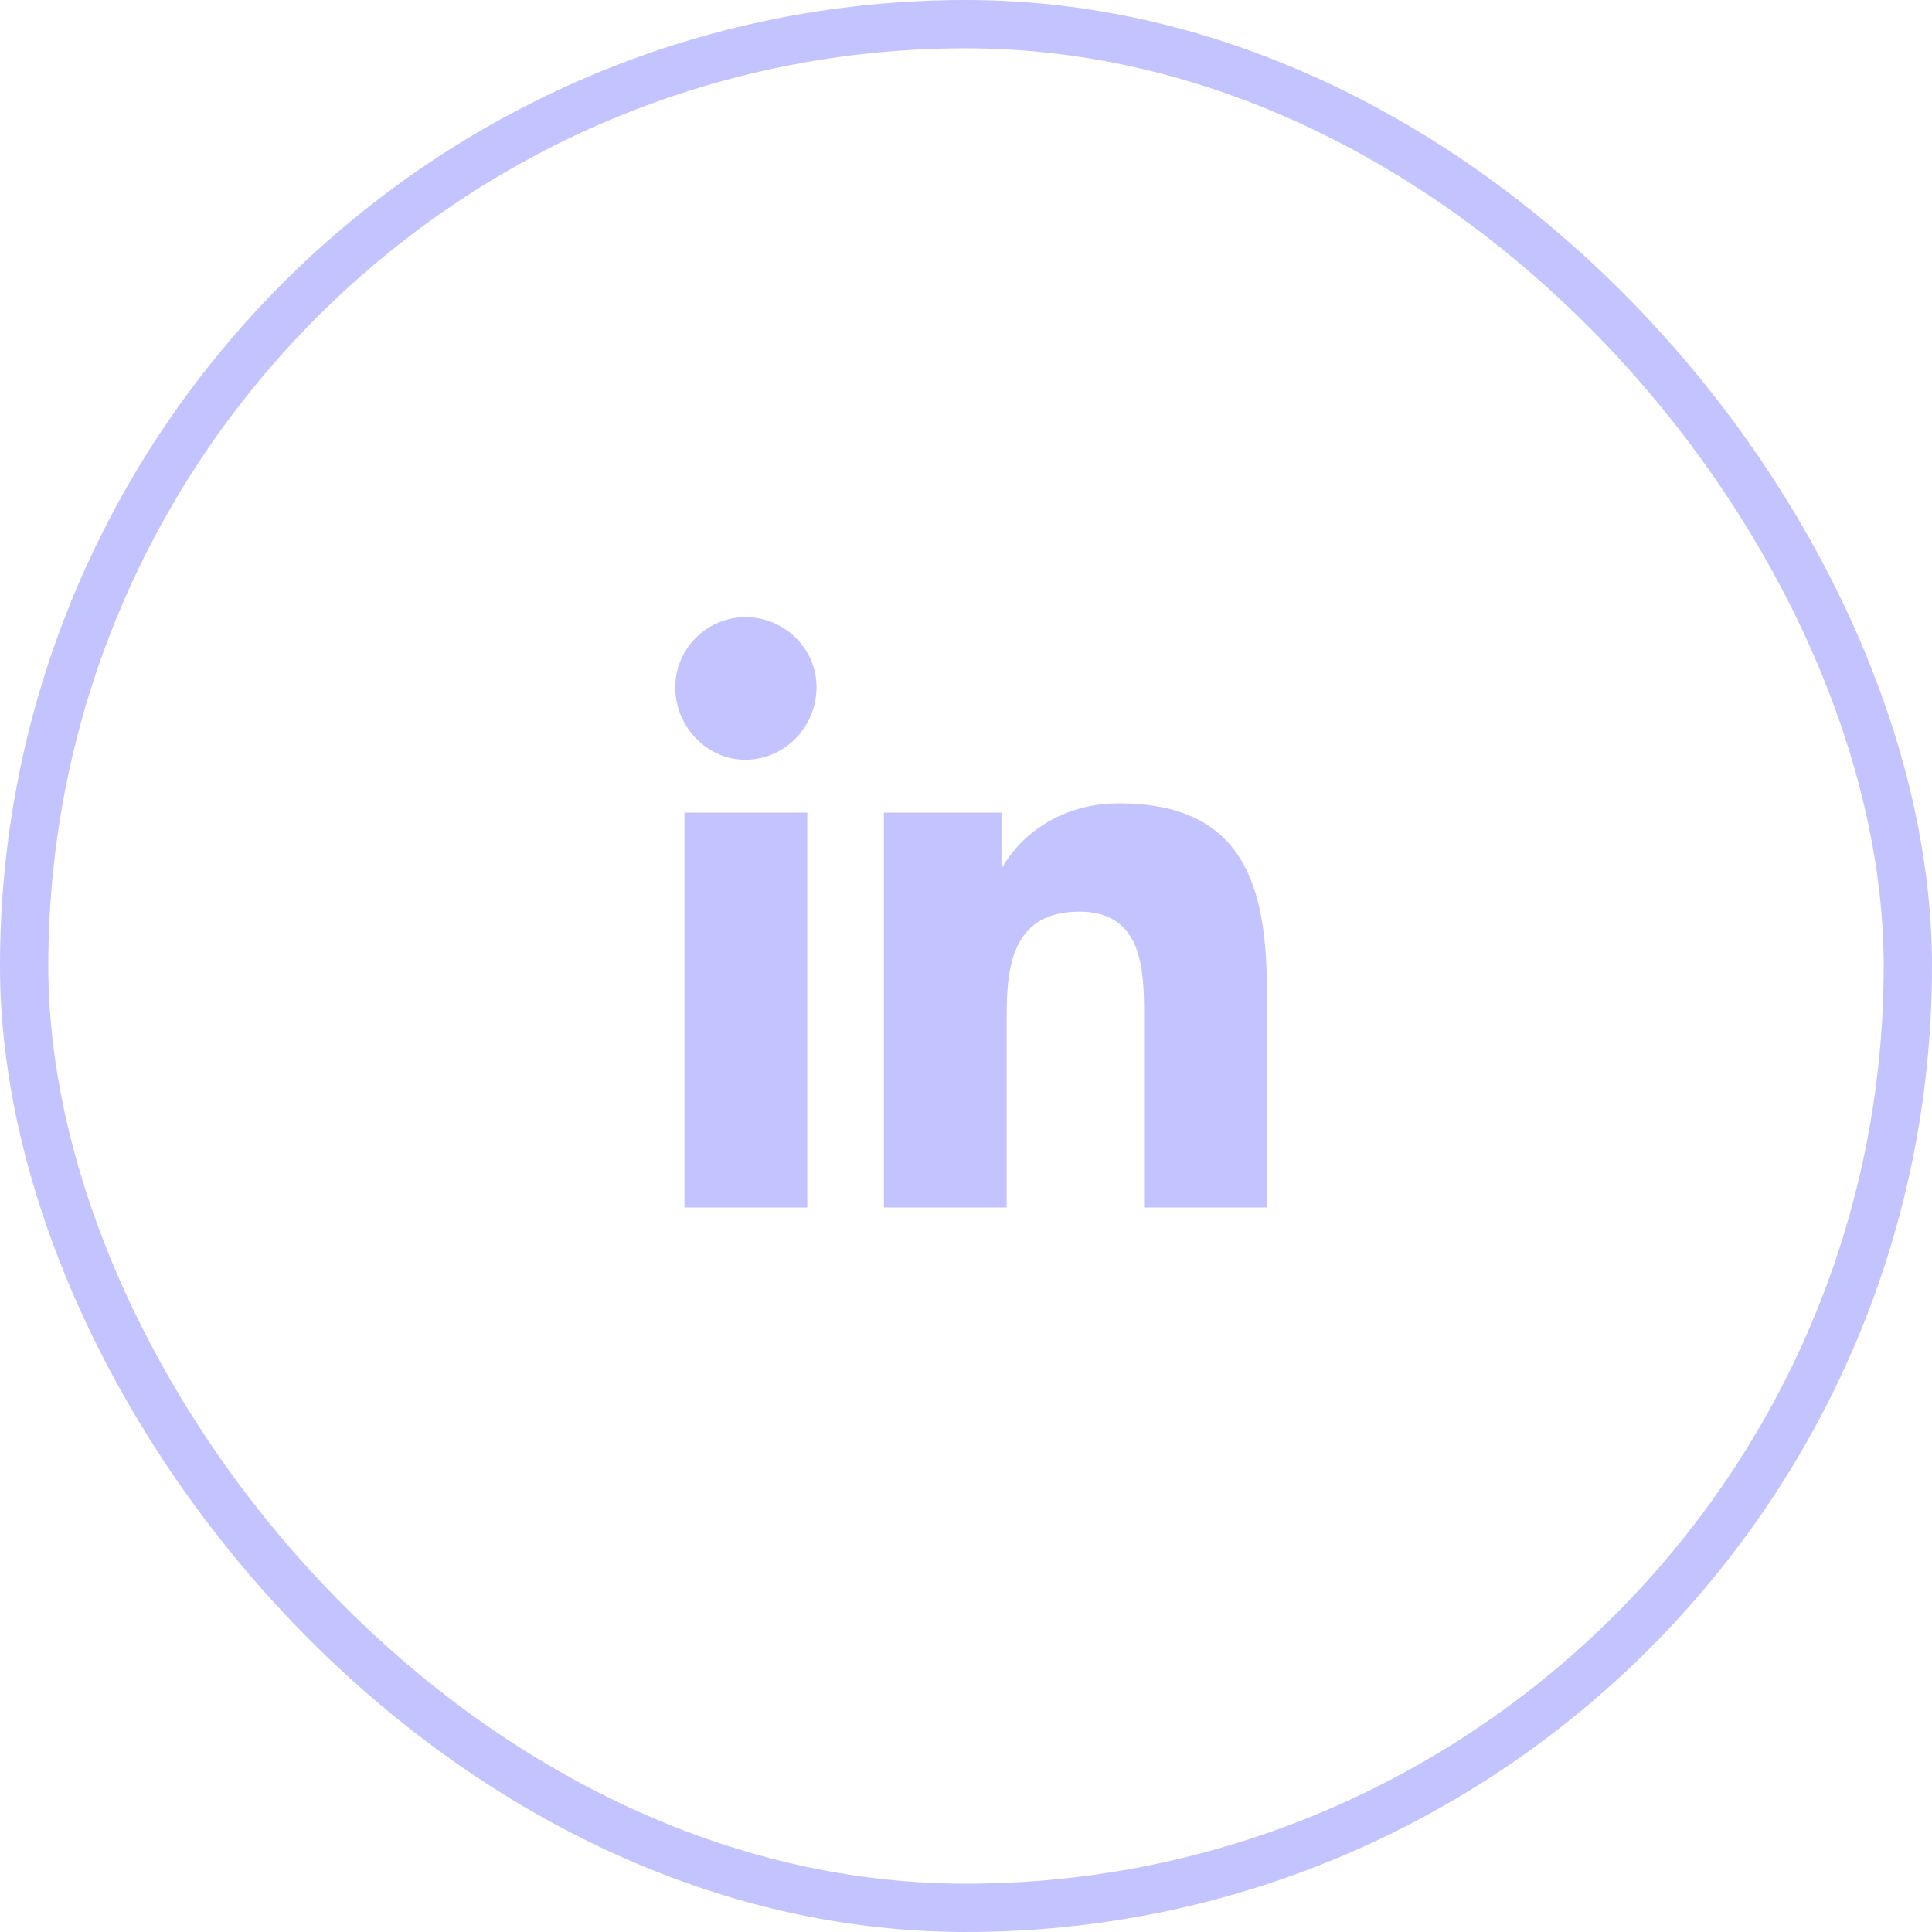 <svg width="40" height="40" viewBox="0 0 40 40" fill="none" xmlns="http://www.w3.org/2000/svg">
<rect x="0.5" y="0.5" width="39" height="39" rx="19.5" stroke="#C3C3FF"/>
<path d="M16.714 25H14.171V16.824H16.714V25ZM15.429 15.73C14.636 15.73 13.98 15.047 13.98 14.227C13.98 13.434 14.636 12.777 15.429 12.777C16.249 12.777 16.906 13.434 16.906 14.227C16.906 15.047 16.249 15.73 15.429 15.73ZM26.203 25H23.687V21.035C23.687 20.078 23.66 18.875 22.347 18.875C21.035 18.875 20.843 19.887 20.843 20.953V25H18.3V16.824H20.734V17.945H20.761C21.117 17.316 21.937 16.633 23.167 16.633C25.738 16.633 26.23 18.328 26.23 20.516V25H26.203Z" fill="#C3C3FF"/>
</svg>
